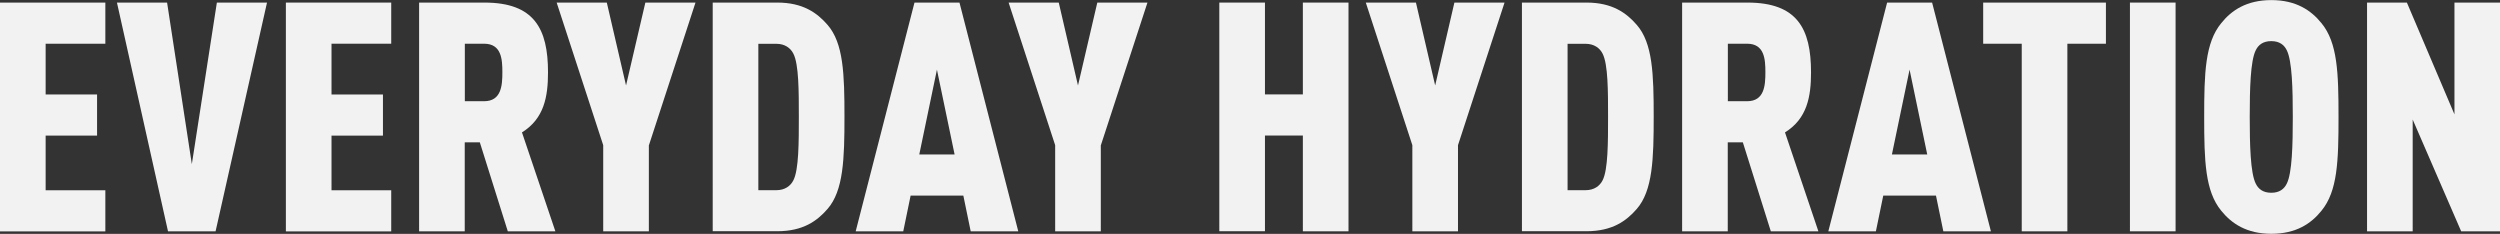 <?xml version="1.0" encoding="UTF-8"?>
<svg id="Artwork" xmlns="http://www.w3.org/2000/svg" viewBox="0 0 271.71 25.42">
  <rect x="0" y="0" width="271.71" height="25.42" fill="#333333" stroke="none"/>
  <defs>
    <style>
      .cls-1 {
        fill: #f2f2f3;
      }
    </style>
  </defs>
  <path class="cls-1" d="M11.45,4.75H4.96v5.52h5.59v4.47H4.96v5.94h6.49v4.47H0V.28H11.45V4.75Z"/>
  <path class="cls-1" d="M23.43,25.14h-5.17L12.71,.28h5.45l2.69,17.56L23.57,.28h5.45l-5.59,24.86Z"/>
  <path class="cls-1" d="M42.52,4.75h-6.49v5.52h5.59v4.47h-5.59v5.94h6.49v4.47h-11.45V.28h11.45V4.75Z"/>
  <path class="cls-1" d="M52.65,.28c5.41,0,6.91,2.83,6.91,7.58,0,2.65-.42,5.03-2.83,6.53l3.63,10.75h-5.17l-3.04-9.67h-1.64v9.67h-4.96V.28h7.09Zm-2.13,4.47v6.25h2.09c1.88,0,1.99-1.71,1.99-3.14s-.1-3.11-1.99-3.11h-2.09Z"/>
  <path class="cls-1" d="M70.52,15.78v9.36h-4.96V15.78L60.5,.28h5.45l2.09,9.01L70.14,.28h5.45l-5.06,15.5Z"/>
  <path class="cls-1" d="M84.48,.28c2.79,0,4.33,1.12,5.45,2.41,1.75,1.99,1.85,5.41,1.85,9.98s-.1,8.06-1.85,10.05c-1.12,1.29-2.65,2.41-5.45,2.41h-7.02V.28h7.02Zm-2.06,4.47v15.92h1.96c.91,0,1.54-.45,1.85-1.08,.59-1.15,.59-4.15,.59-6.91s0-5.69-.59-6.84c-.31-.63-.94-1.08-1.85-1.08h-1.96Z"/>
  <path class="cls-1" d="M99.39,.28h4.89l6.39,24.86h-5.17l-.8-3.88h-5.73l-.8,3.88h-5.17L99.39,.28Zm4.36,16.51l-1.92-9.22-1.92,9.22h3.84Z"/>
  <path class="cls-1" d="M119.64,15.78v9.36h-4.96V15.78L109.62,.28h5.45l2.09,9.01L119.26,.28h5.45l-5.06,15.5Z"/>
  <path class="cls-1" d="M146.56,25.14h-4.96V14.73h-4.12v10.4h-4.96V.28h4.96V10.26h4.12V.28h4.96V25.14Z"/>
  <path class="cls-1" d="M158.46,15.78v9.36h-4.96V15.78L148.44,.28h5.45l2.09,9.01,2.09-9.01h5.45l-5.06,15.5Z"/>
  <path class="cls-1" d="M172.43,.28c2.79,0,4.33,1.12,5.45,2.41,1.75,1.99,1.85,5.41,1.85,9.98s-.1,8.06-1.85,10.05c-1.12,1.29-2.65,2.41-5.45,2.41h-7.02V.28h7.02Zm-2.06,4.47v15.92h1.96c.91,0,1.54-.45,1.85-1.08,.59-1.15,.59-4.15,.59-6.91s0-5.69-.59-6.84c-.31-.63-.94-1.08-1.85-1.08h-1.96Z"/>
  <path class="cls-1" d="M189.92,.28c5.41,0,6.91,2.83,6.91,7.58,0,2.65-.42,5.03-2.83,6.53l3.63,10.75h-5.17l-3.04-9.67h-1.64v9.67h-4.96V.28h7.09Zm-2.13,4.47v6.25h2.09c1.88,0,1.99-1.71,1.99-3.14s-.1-3.11-1.99-3.11h-2.09Z"/>
  <path class="cls-1" d="M205.1,.28h4.89l6.39,24.86h-5.17l-.8-3.88h-5.73l-.8,3.88h-5.17L205.1,.28Zm4.36,16.51l-1.92-9.22-1.92,9.22h3.84Z"/>
  <path class="cls-1" d="M228.88,4.75h-4.19V25.14h-4.96V4.75h-4.19V.28h13.34V4.75Z"/>
  <path class="cls-1" d="M236.45,25.14h-4.96V.28h4.96V25.14Z"/>
  <path class="cls-1" d="M241.41,22.9c-1.75-2.13-1.85-5.41-1.85-10.19s.1-8.06,1.85-10.19c1.12-1.4,2.76-2.51,5.45-2.51s4.33,1.12,5.45,2.51c1.75,2.13,1.85,5.41,1.85,10.19s-.1,8.06-1.85,10.19c-1.12,1.4-2.76,2.51-5.45,2.51s-4.33-1.12-5.45-2.51Zm7.12-2.93c.59-1.15,.66-4.26,.66-7.26s-.07-6.11-.66-7.26c-.28-.56-.77-.98-1.68-.98s-1.4,.42-1.68,.98c-.59,1.15-.66,4.26-.66,7.26s.07,6.11,.66,7.26c.28,.56,.77,.98,1.68,.98s1.4-.42,1.68-.98Z"/>
  <path class="cls-1" d="M271.71,25.14h-4.22l-5.27-12.15v12.15h-4.96V.28h4.33l5.17,12.15V.28h4.96V25.14Z"/>
</svg>
